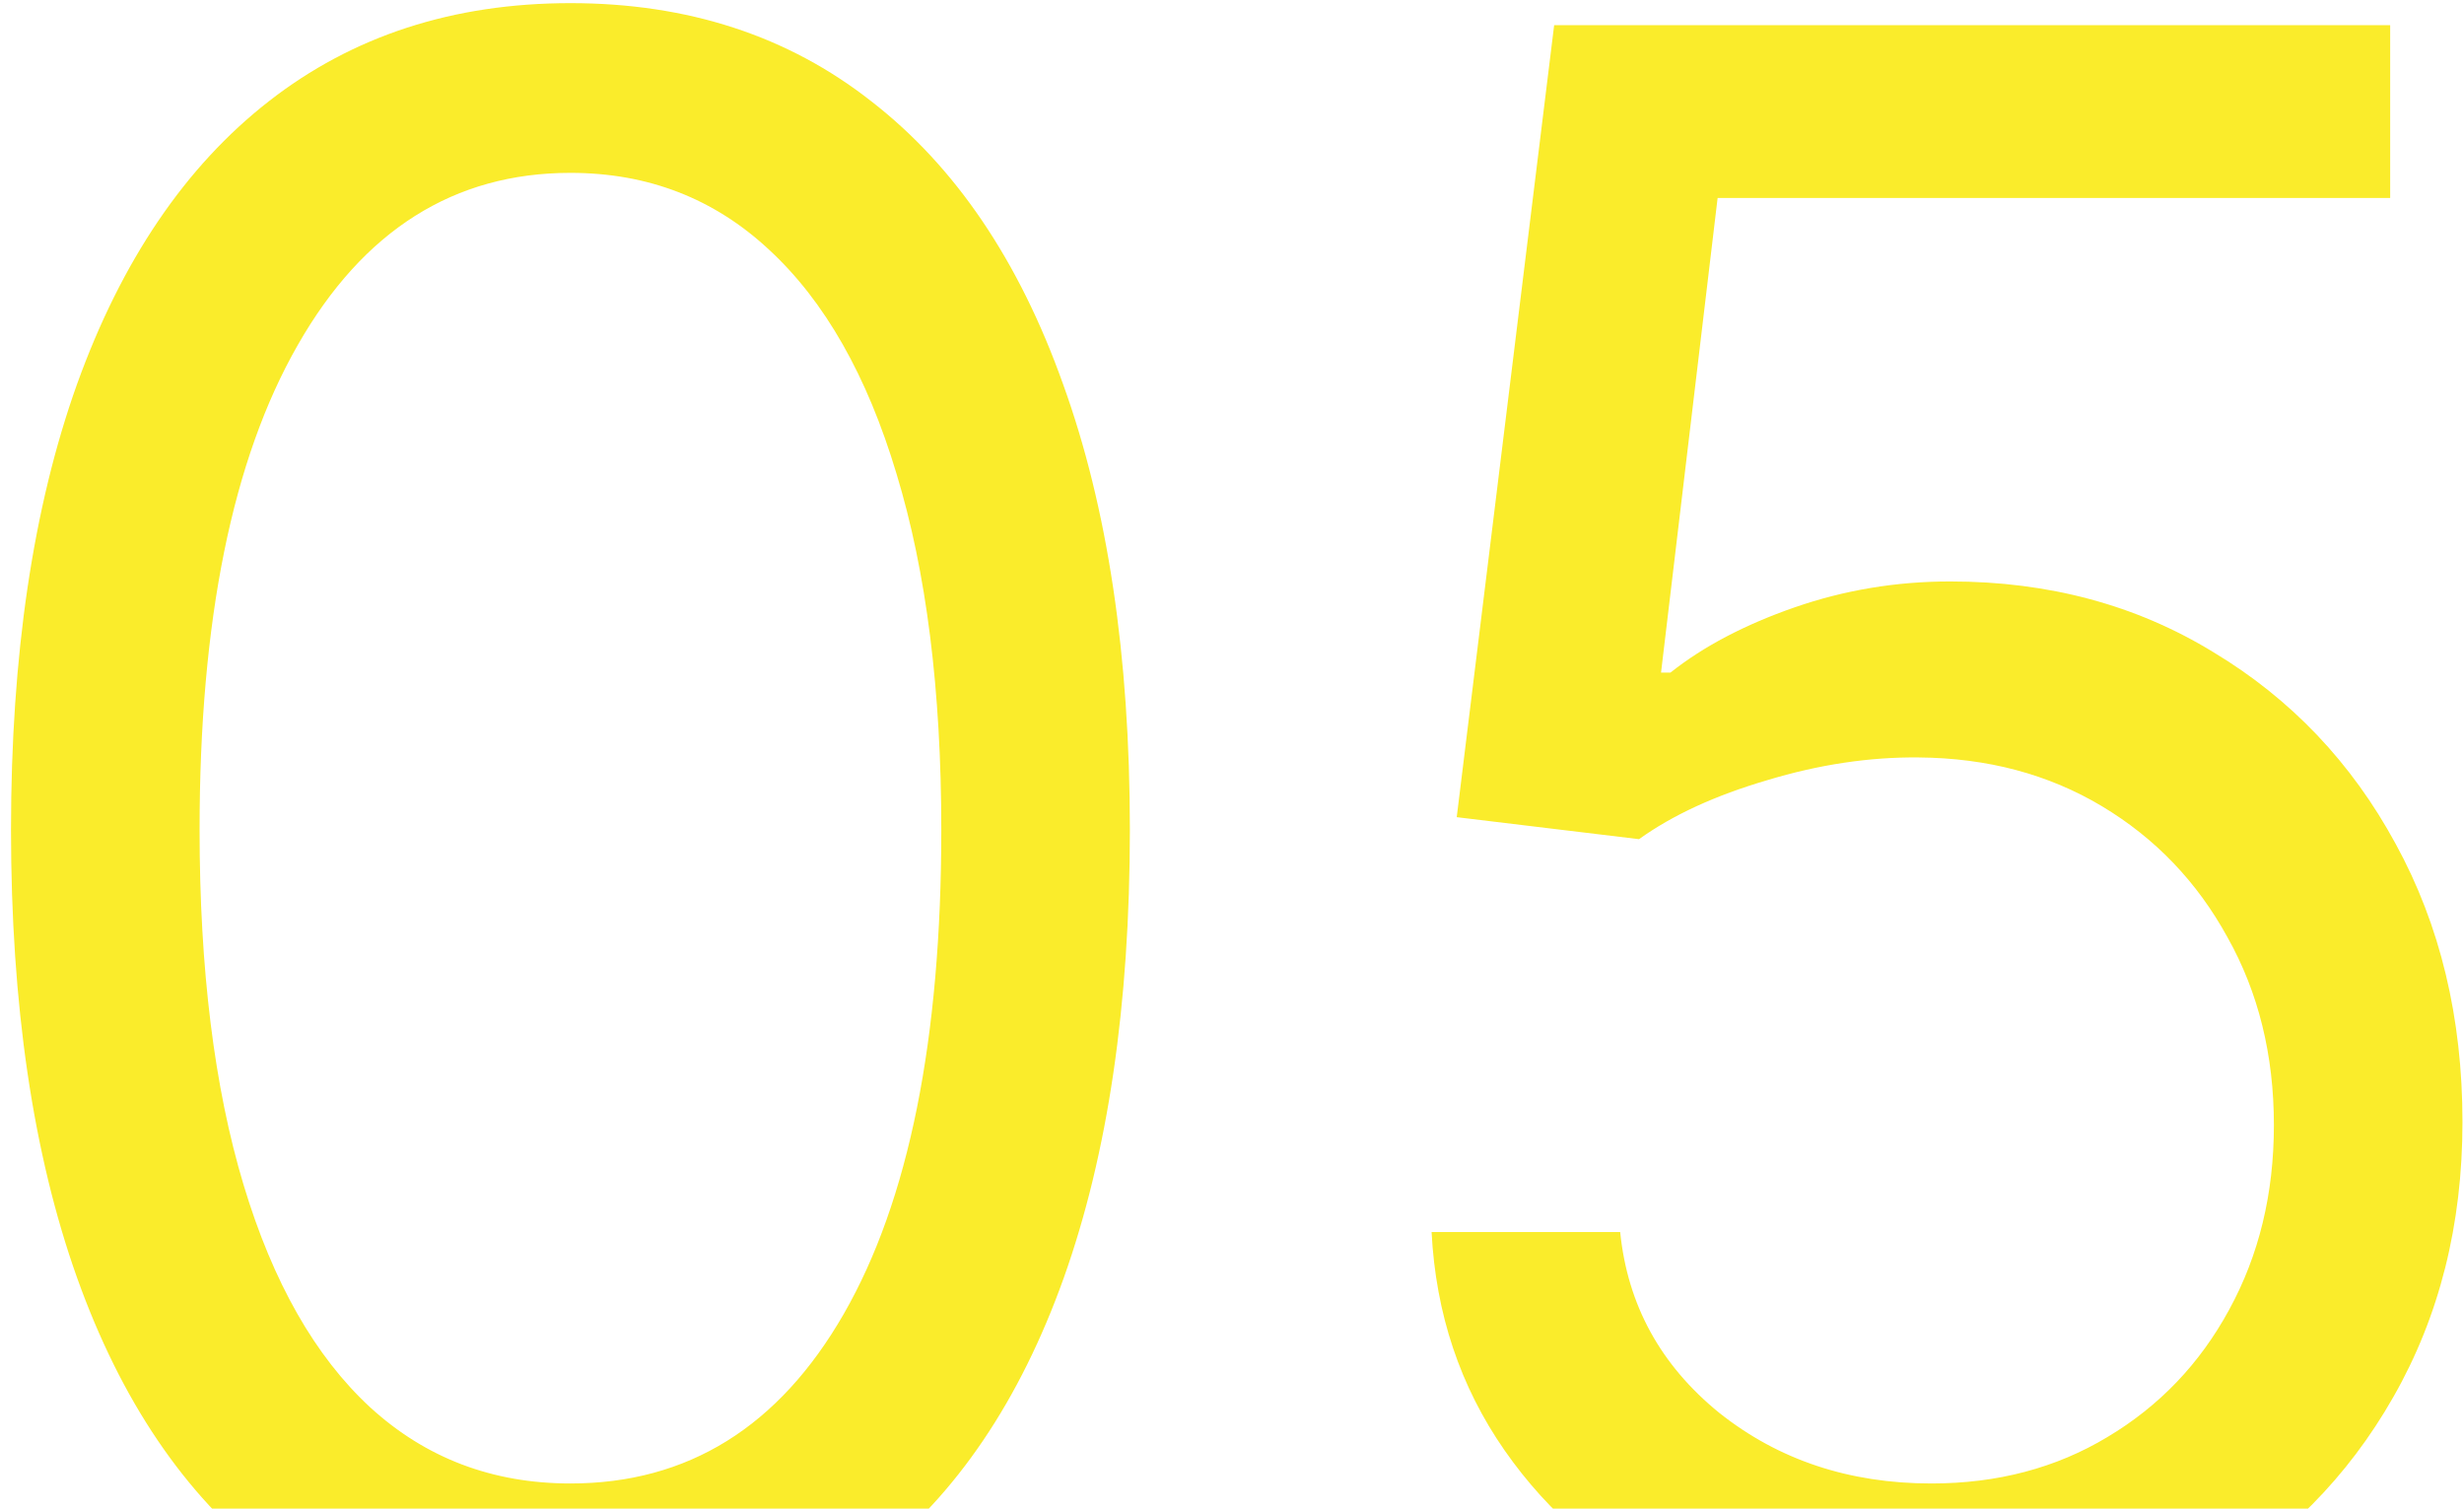 <?xml version="1.0" encoding="UTF-8"?> <svg xmlns="http://www.w3.org/2000/svg" width="98" height="60" viewBox="0 0 98 60" fill="none"><path d="M22.689 65.875C17.98 65.875 13.97 64.594 10.657 62.031C7.345 59.448 4.813 55.708 3.063 50.812C1.313 45.896 0.438 39.958 0.438 33C0.438 26.083 1.313 20.177 3.063 15.281C4.834 10.365 7.376 6.615 10.688 4.031C14.022 1.427 18.022 0.125 22.689 0.125C27.355 0.125 31.345 1.427 34.657 4.031C37.991 6.615 40.532 10.365 42.282 15.281C44.053 20.177 44.938 26.083 44.938 33C44.938 39.958 44.063 45.896 42.313 50.812C40.563 55.708 38.032 59.448 34.72 62.031C31.407 64.594 27.397 65.875 22.689 65.875ZM22.689 59C27.355 59 30.98 56.75 33.563 52.25C36.147 47.75 37.438 41.333 37.438 33C37.438 27.458 36.845 22.74 35.657 18.844C34.491 14.948 32.803 11.979 30.595 9.938C28.407 7.896 25.772 6.875 22.689 6.875C18.064 6.875 14.449 9.156 11.845 13.719C9.241 18.26 7.938 24.688 7.938 33C7.938 38.542 8.522 43.25 9.688 47.125C10.855 51 12.532 53.948 14.72 55.969C16.928 57.99 19.584 59 22.689 59ZM76.814 65.875C73.147 65.875 69.845 65.146 66.907 63.688C63.97 62.229 61.616 60.229 59.845 57.688C58.074 55.146 57.105 52.25 56.938 49H64.439C64.73 51.896 66.043 54.292 68.376 56.188C70.73 58.062 73.543 59 76.814 59C79.439 59 81.772 58.385 83.814 57.156C85.876 55.927 87.491 54.24 88.657 52.094C89.845 49.927 90.439 47.479 90.439 44.75C90.439 41.958 89.824 39.469 88.595 37.281C87.386 35.073 85.72 33.333 83.595 32.062C81.47 30.792 79.043 30.146 76.314 30.125C74.355 30.104 72.345 30.406 70.282 31.031C68.22 31.635 66.522 32.417 65.189 33.375L57.938 32.5L61.813 1H95.064V7.875H68.314L66.064 26.75H66.439C67.751 25.708 69.397 24.844 71.376 24.156C73.355 23.469 75.418 23.125 77.564 23.125C81.48 23.125 84.97 24.062 88.032 25.938C91.116 27.792 93.532 30.333 95.282 33.562C97.053 36.792 97.939 40.479 97.939 44.625C97.939 48.708 97.022 52.354 95.189 55.562C93.376 58.75 90.876 61.271 87.689 63.125C84.501 64.958 80.876 65.875 76.814 65.875Z" fill="#FAEC2B"></path></svg> 